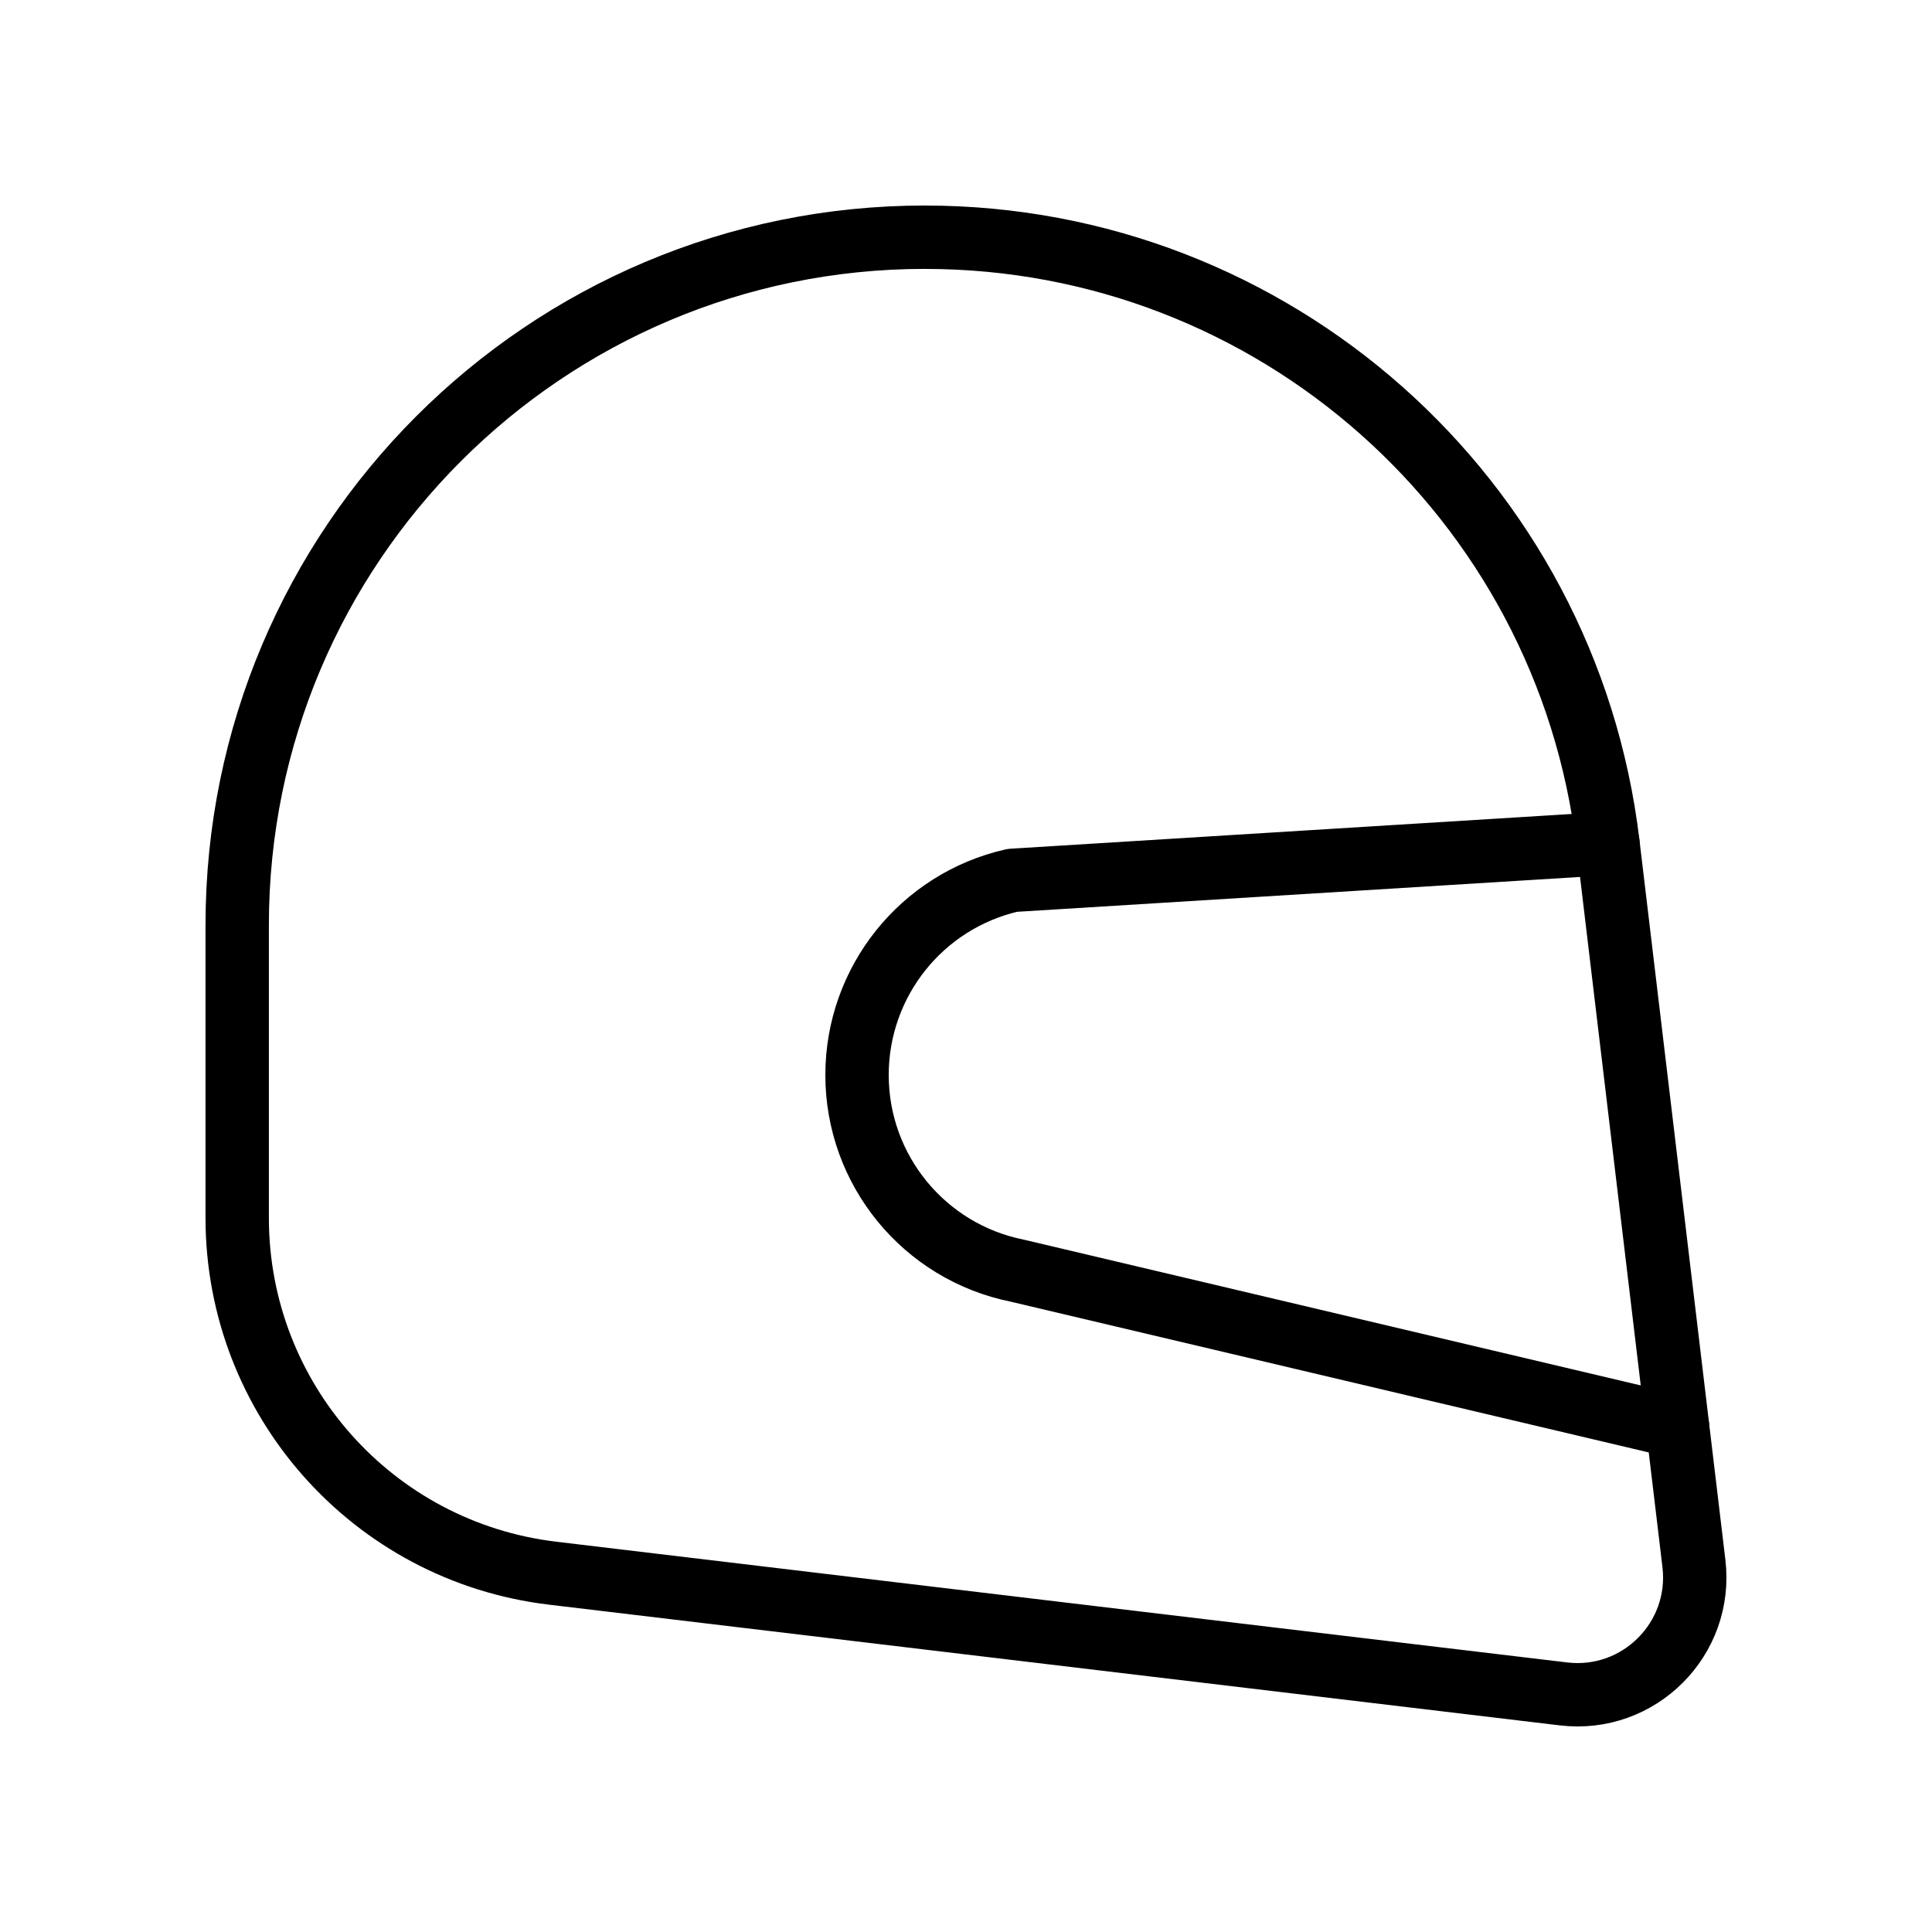 <?xml version="1.0" encoding="UTF-8"?>
<!-- Uploaded to: SVG Repo, www.svgrepo.com, Generator: SVG Repo Mixer Tools -->
<svg width="800px" height="800px" version="1.1" viewBox="144 144 512 512" xmlns="http://www.w3.org/2000/svg">
 <g fill="none" stroke="#000000" stroke-linecap="round" stroke-linejoin="round" stroke-miterlimit="10" stroke-width="2">
  <path transform="matrix(8.397 0 0 8.397 148.09 148.09)" d="m28.707 7c10.993 0 20.25 8.218 21.553 19.133l2.713 22.723c0.284 2.382-1.735 4.401-4.117 4.117l-31.903-3.81c-5.679-0.678-9.954-5.494-9.954-11.212v-9.245c0-11.988 9.719-21.707 21.707-21.707z"/>
  <path transform="matrix(8.397 0 0 8.397 148.09 148.09)" d="m50.26 26.133-18.798 1.164c-2.867 0.653-4.901 3.203-4.901 6.143 0 3.001 2.117 5.585 5.059 6.176l20.837 4.923"/>
 </g>
</svg>